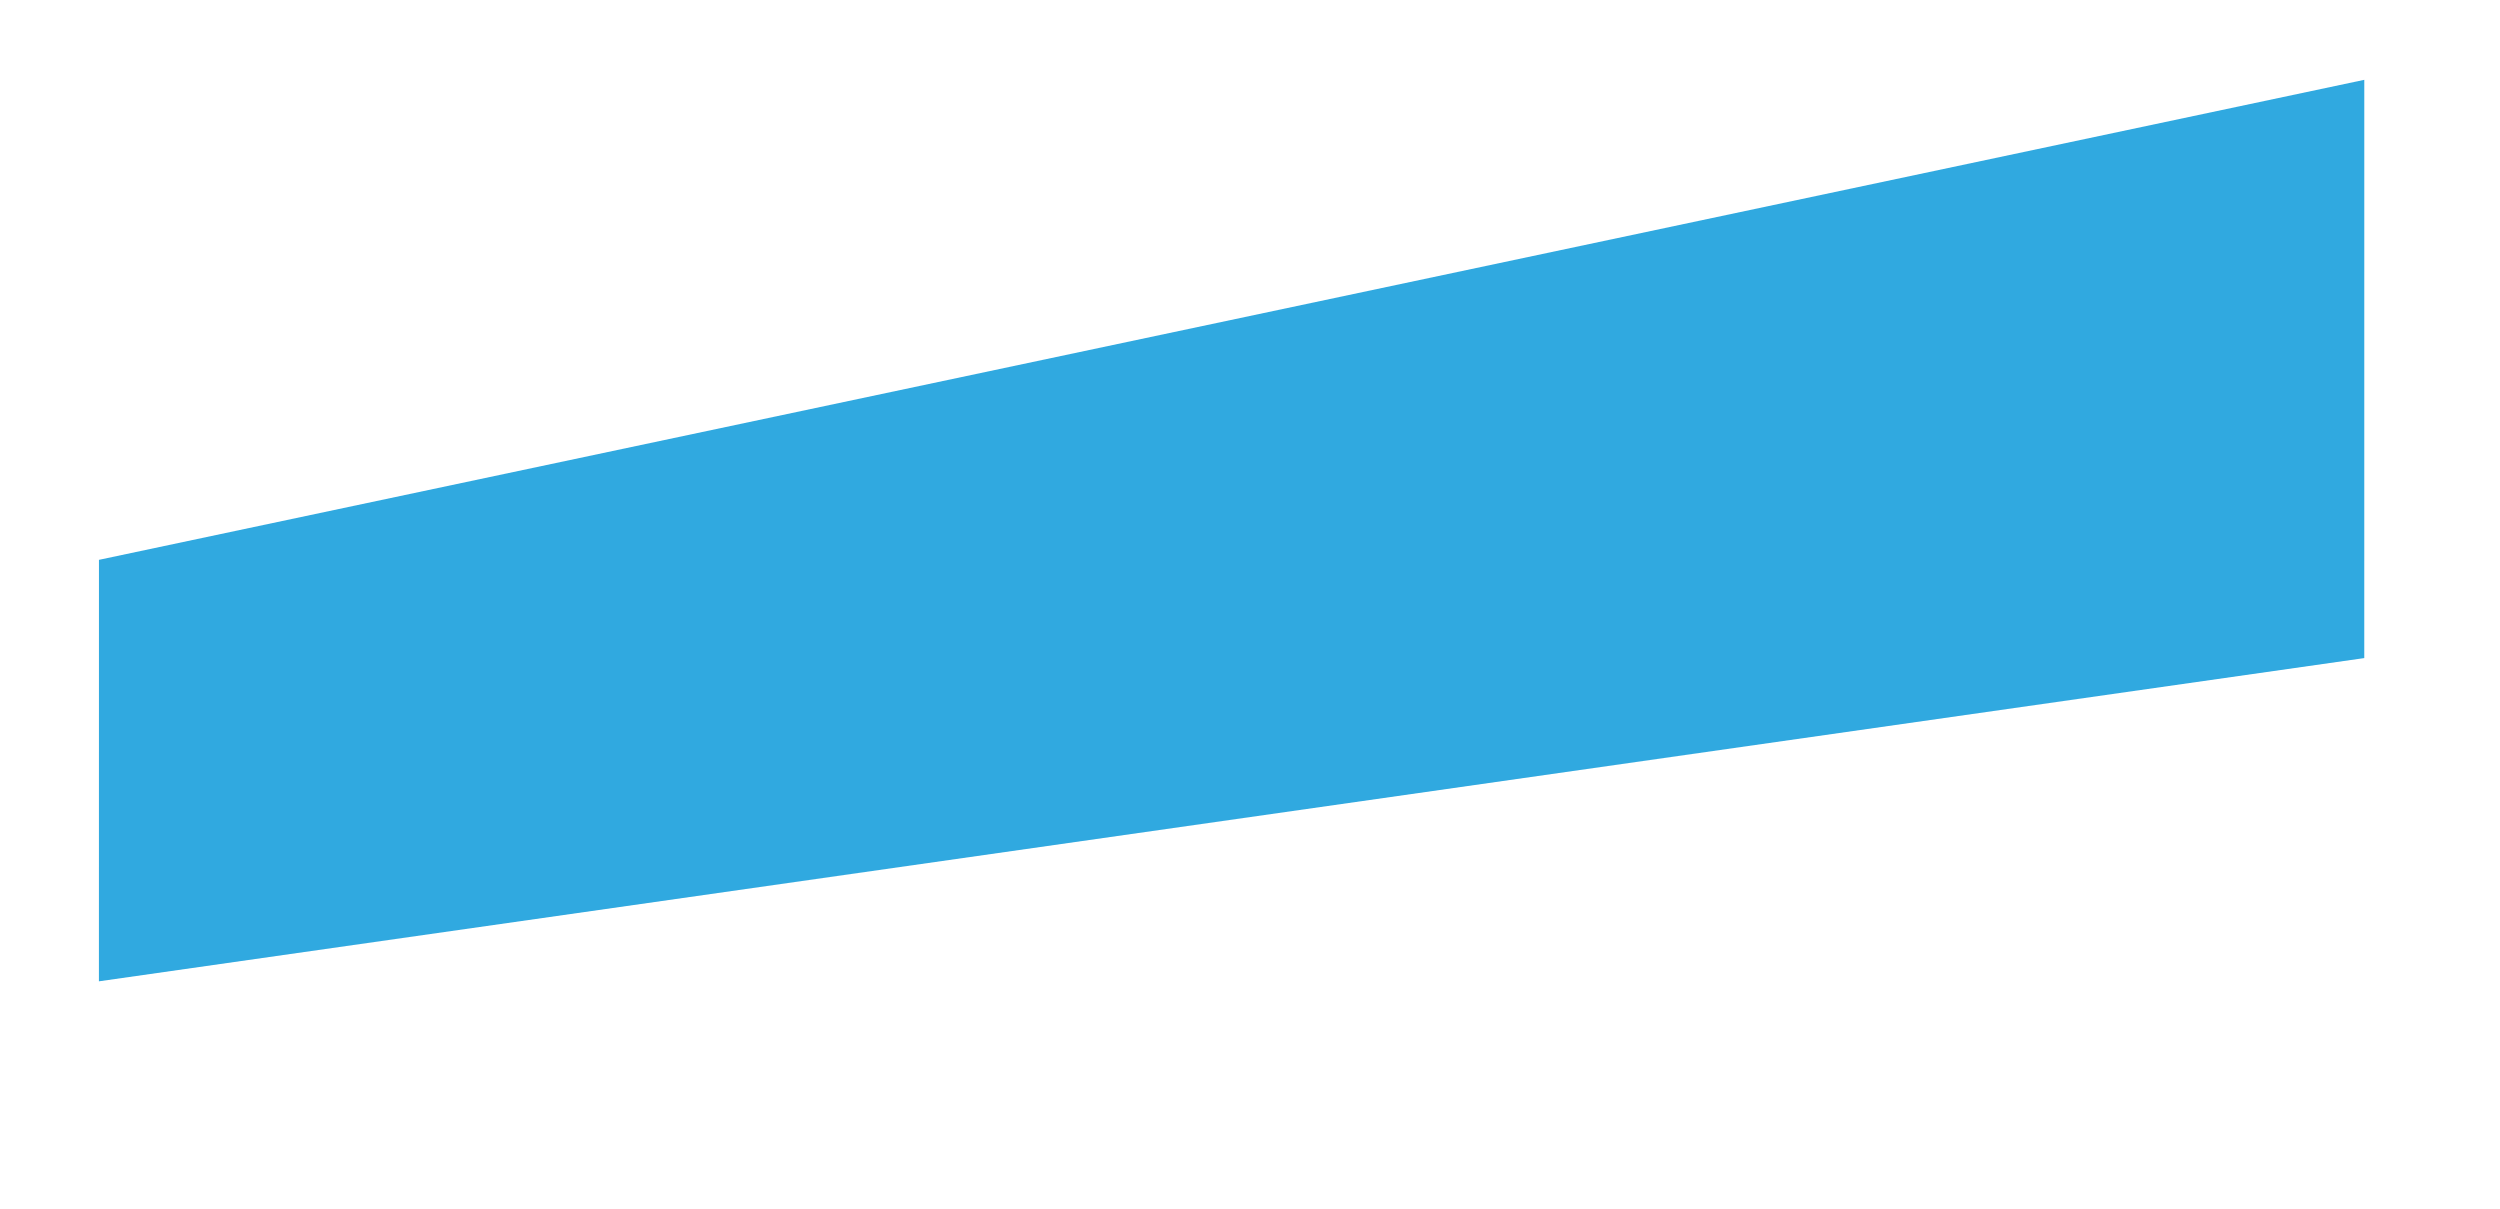 <svg xmlns="http://www.w3.org/2000/svg" width="137.583" height="66.524" viewBox="0 0 137.583 66.524">
  <path id="Path_2900" data-name="Path 2900" d="M127.77,36.7l7.7-30.878L8.114,1.294,2.5,23.8Z" transform="translate(-2.74 31.517) rotate(-14)" fill="#30a9e0"/>
</svg>
